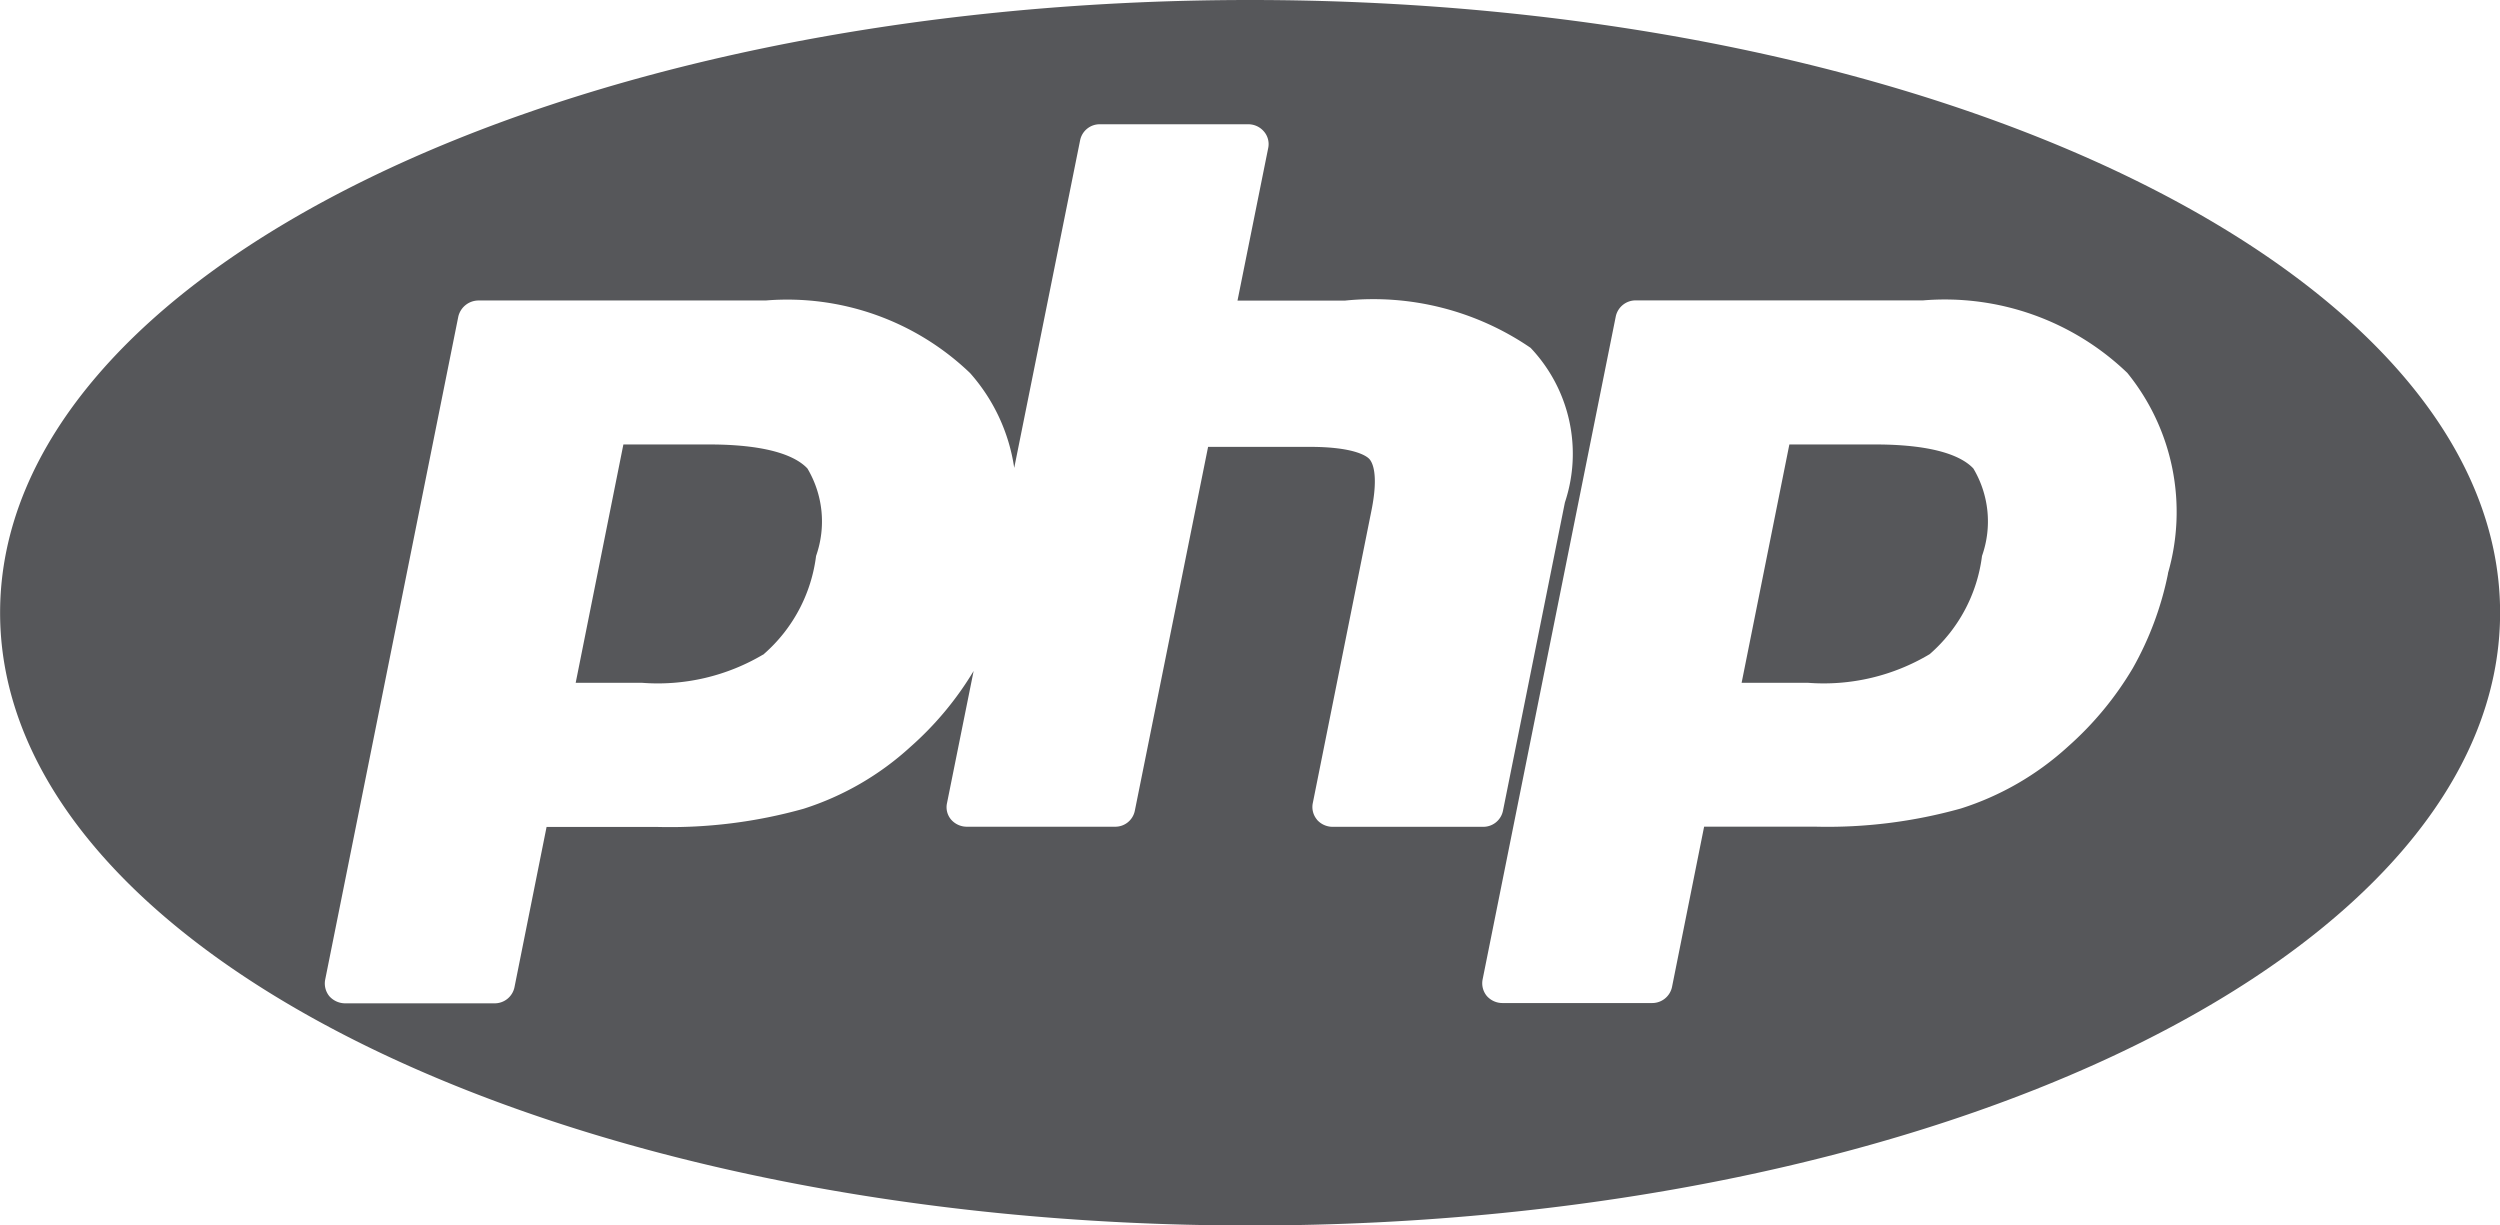 <svg xmlns="http://www.w3.org/2000/svg" width="51" height="25" viewBox="0 0 51 25">
  <g id="php" transform="translate(-28.05 -214.189)">
    <path id="Path_2358" data-name="Path 2358" d="M43.635,227.53a3.182,3.182,0,0,0,1.063-2,2.115,2.115,0,0,0-.176-1.783c-.207-.223-.723-.491-2.009-.491H40.767l-.973,4.862h1.349a4.212,4.212,0,0,0,2.493-.587" fill="#56575a" fill-rule="evenodd"/>
    <path id="Path_2359" data-name="Path 2359" d="M67.42,227.53a3.182,3.182,0,0,0,1.063-2,2.111,2.111,0,0,0-.176-1.783c-.207-.223-.724-.491-2.006-.491H64.553l-.974,4.862h1.351a4.211,4.211,0,0,0,2.49-.587" fill="#56575a" fill-rule="evenodd"/>
    <path id="Path_2360" data-name="Path 2360" d="M53.552,214.189c-14.088,0-25.5,5.6-25.5,12.5s11.414,12.5,25.5,12.5,25.5-5.6,25.5-12.5-11.419-12.5-25.5-12.5m1.364,16.72a.4.4,0,0,1-.086-.332l1.2-5.985c.148-.744.013-.981-.051-1.045s-.328-.242-1.214-.242H52.695L51.2,230.73a.406.406,0,0,1-.405.324H47.775a.425.425,0,0,1-.322-.145.388.388,0,0,1-.085-.332l.544-2.7a6.567,6.567,0,0,1-1.29,1.549,5.856,5.856,0,0,1-2.18,1.262,10.086,10.086,0,0,1-2.969.371H39.2l-.655,3.271a.412.412,0,0,1-.411.327H35.089a.433.433,0,0,1-.32-.145.411.411,0,0,1-.086-.335L37.4,220.645a.425.425,0,0,1,.412-.326h5.858A5.387,5.387,0,0,1,47.84,221.8a3.726,3.726,0,0,1,.9,1.934l1.345-6.686a.407.407,0,0,1,.405-.324h3.024a.418.418,0,0,1,.319.146.393.393,0,0,1,.09.331l-.628,3.12h2.194a5.678,5.678,0,0,1,3.785.964,3.14,3.14,0,0,1,.7,3.154l-1.264,6.293a.41.41,0,0,1-.407.324H55.238a.425.425,0,0,1-.322-.145m17.362-5.022a6.554,6.554,0,0,1-.719,1.931,6.67,6.67,0,0,1-1.323,1.6,5.87,5.87,0,0,1-2.183,1.262,10.081,10.081,0,0,1-2.971.371H62.814l-.655,3.271a.413.413,0,0,1-.41.327H58.7a.424.424,0,0,1-.32-.145.407.407,0,0,1-.085-.335l2.717-13.528a.414.414,0,0,1,.409-.326h5.859a5.374,5.374,0,0,1,4.167,1.479,4.5,4.5,0,0,1,.829,4.089" fill="#56575a" fill-rule="evenodd"/>
  </g>
</svg>
